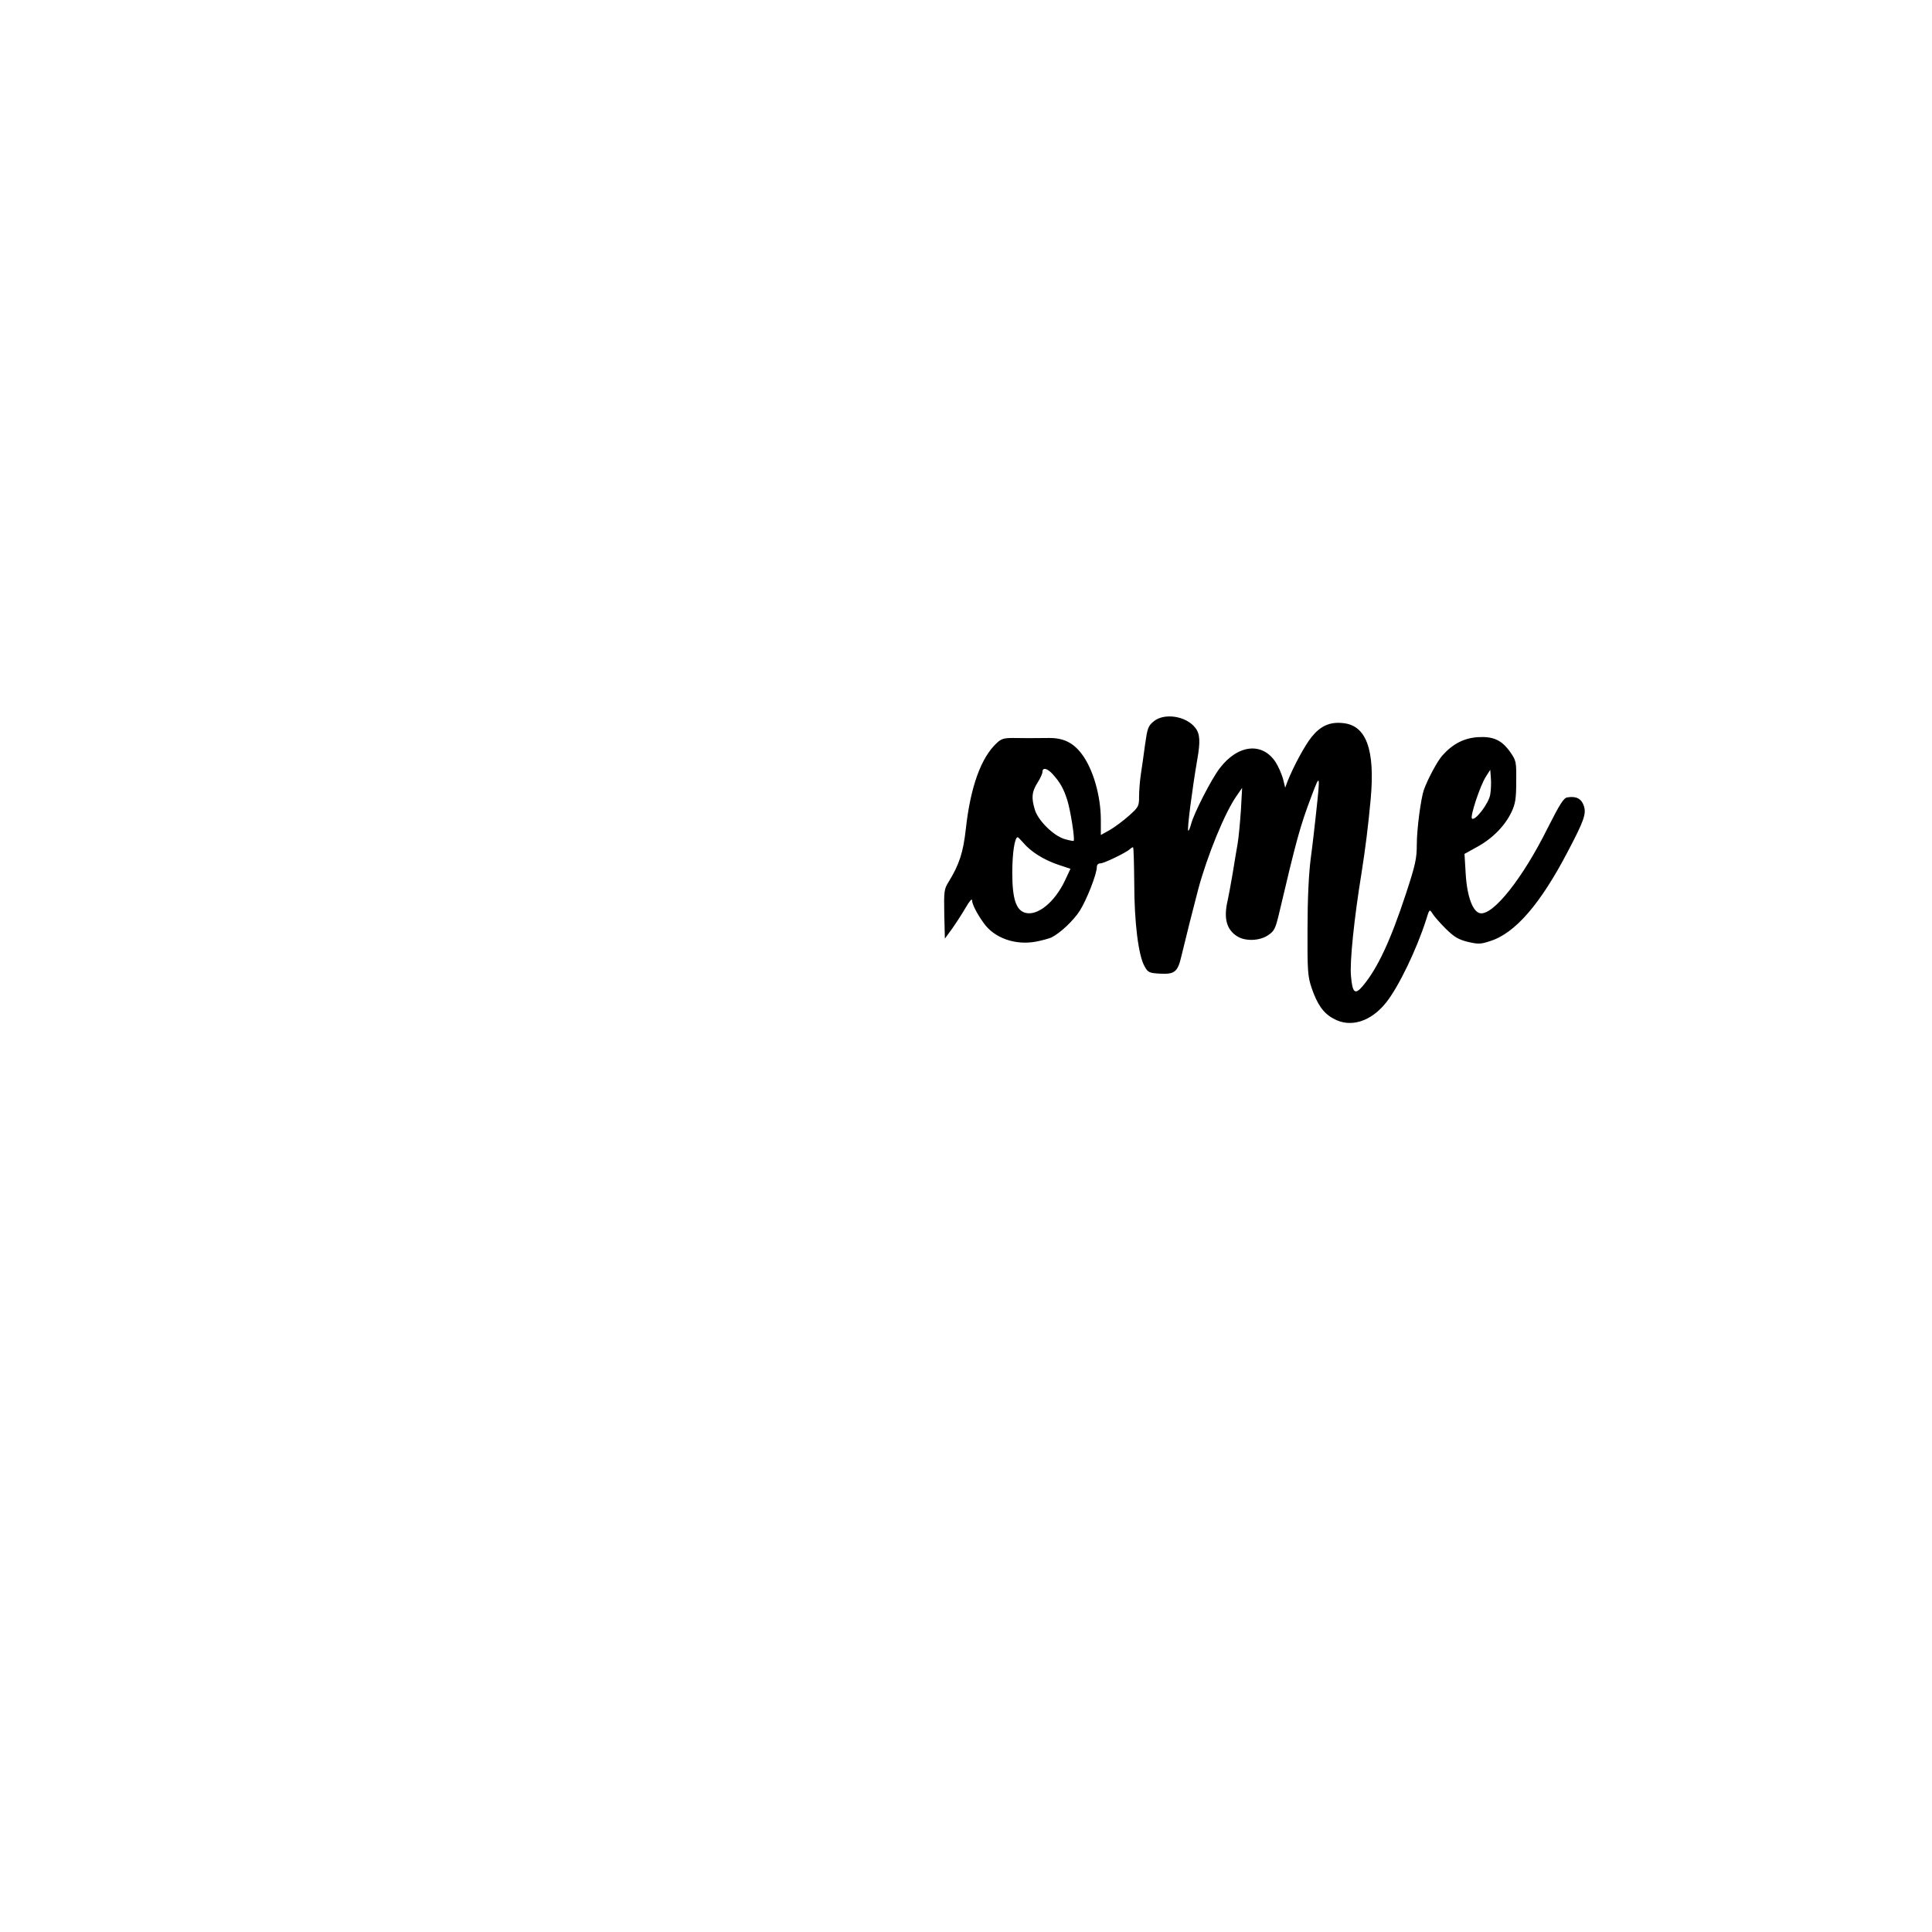<?xml version="1.0" encoding="UTF-8" standalone="yes"?>
<svg version="1.0" xmlns="http://www.w3.org/2000/svg" width="100mm" height="100mm" viewBox="0 0 960 720" preserveAspectRatio="xMidYMid meet">
  <g transform="translate(0,720) scale(0.1,-0.1)" fill="#000000" stroke="none">
    <path d="M5732 4815 c-27 -22 -31 -35 -42 -113 -6 -48 -16 -114 -21 -148 -5
-33 -9 -83 -9 -111 0 -49 -2 -53 -50 -96 -28 -25 -71 -57 -95 -71 l-45 -25 0
74 c0 121 -39 256 -96 330 -42 55 -90 78 -159 78 -92 -1 -125 -1 -183 0 -42 0
-57 -4 -78 -24 -79 -72 -132 -219 -155 -429 -13 -116 -32 -175 -86 -263 -22
-35 -23 -47 -21 -160 l3 -121 37 51 c20 28 50 75 67 104 17 30 31 46 31 36 0
-19 24 -67 59 -115 52 -73 156 -110 258 -91 32 6 67 16 78 21 45 23 109 84
140 132 34 53 85 183 85 217 0 12 7 19 18 19 18 0 129 54 147 71 5 5 11 9 15
9 3 0 5 -80 6 -178 0 -196 21 -363 52 -415 16 -29 23 -32 76 -35 73 -4 88 9
106 86 17 72 64 259 84 334 46 170 133 382 191 464 l27 39 -6 -110 c-4 -60
-11 -135 -16 -165 -5 -30 -17 -98 -25 -150 -9 -52 -20 -113 -25 -135 -21 -89
-5 -146 50 -179 41 -24 110 -21 151 7 30 20 36 32 52 97 90 382 106 441 164
595 43 114 44 112 22 -90 -6 -55 -17 -154 -26 -220 -10 -77 -16 -203 -16 -350
-1 -208 1 -236 20 -293 28 -82 58 -126 108 -153 84 -48 187 -16 263 80 62 78
151 263 198 410 17 55 17 55 33 30 8 -13 38 -47 65 -74 42 -41 62 -53 109 -65
52 -12 64 -12 112 4 124 39 250 185 387 448 79 150 91 185 78 224 -12 35 -37
49 -81 42 -19 -2 -37 -31 -99 -153 -123 -248 -269 -432 -334 -423 -37 5 -66
81 -73 195 l-6 100 65 36 c76 42 137 105 169 173 19 41 23 66 23 151 1 97 0
103 -29 145 -43 61 -85 80 -163 75 -69 -5 -124 -34 -175 -91 -25 -28 -73 -118
-92 -171 -15 -44 -35 -195 -35 -271 0 -70 -7 -102 -54 -245 -77 -234 -141
-371 -215 -459 -38 -45 -51 -34 -58 50 -7 69 16 289 52 510 20 127 33 231 46
371 22 244 -22 365 -138 376 -65 7 -111 -14 -155 -68 -34 -42 -89 -144 -119
-218 l-13 -35 -11 45 c-7 24 -23 61 -36 81 -66 102 -188 89 -278 -29 -41 -53
-127 -221 -142 -276 -6 -22 -12 -37 -15 -34 -6 6 20 206 45 352 16 90 14 129
-10 159 -46 59 -155 75 -207 31z m-501 -262 c36 -40 54 -71 72 -128 16 -49 39
-196 32 -203 -1 -2 -22 2 -46 9 -55 17 -131 92 -147 146 -18 59 -15 89 13 133
14 22 25 46 25 55 0 23 24 18 51 -12z m2174 -100 c-6 -44 -76 -135 -91 -120
-10 10 41 165 70 209 l21 33 3 -40 c2 -22 1 -59 -3 -82z m-2320 -241 c37 -44
101 -84 171 -108 l63 -21 -28 -60 c-51 -106 -134 -174 -195 -159 -47 12 -66
69 -66 199 0 99 12 177 27 177 2 0 15 -13 28 -28z"/>
  </g>
</svg>